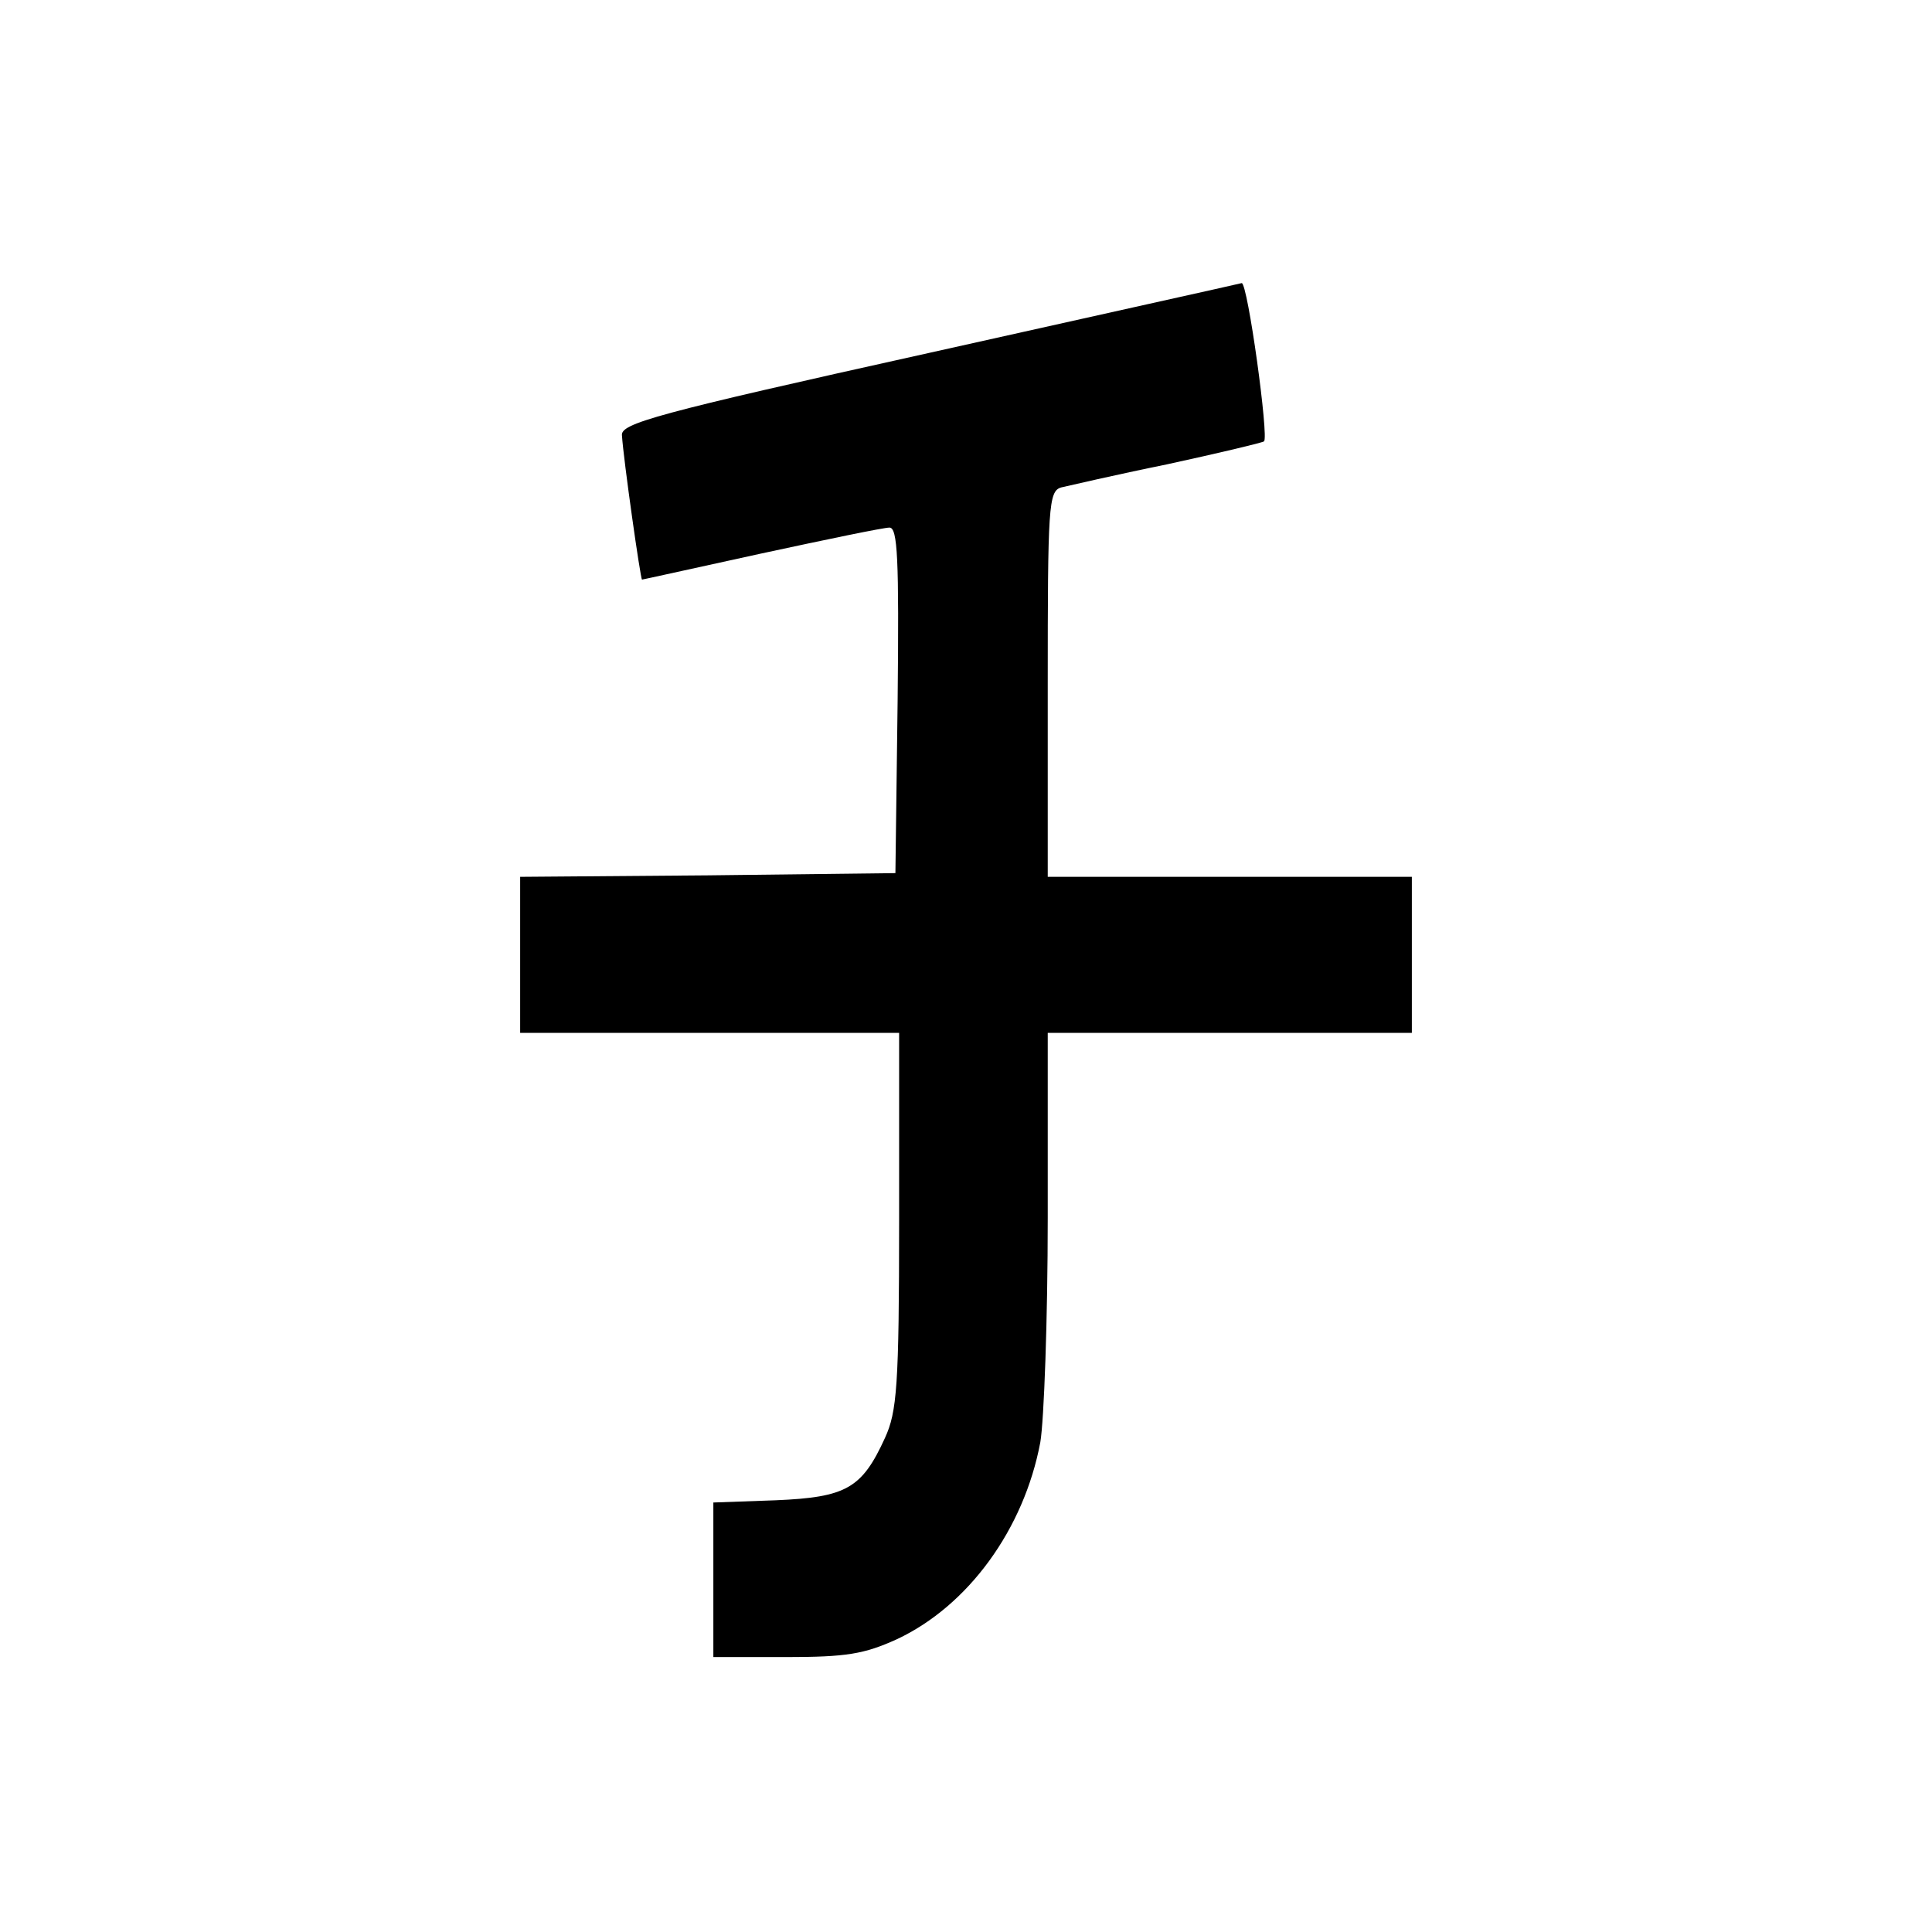 <?xml version="1.0" standalone="no"?>
<!DOCTYPE svg PUBLIC "-//W3C//DTD SVG 20010904//EN"
 "http://www.w3.org/TR/2001/REC-SVG-20010904/DTD/svg10.dtd">
<svg version="1.0" xmlns="http://www.w3.org/2000/svg"
 width="260pt" height="260pt" viewBox="0 0 260 260"
 preserveAspectRatio="xMidYMid meet">
<g transform="translate(0,260) scale(0.1,-0.1)"
fill="#000000" stroke="none">
<path d="M1250 2125 c-370 -82 -415 -95 -413 -111 2 -32 25 -194 27 -194 1 0
73 16 160 35 88 19 165 35 173 35 11 0 13 -41 11 -232 l-3 -233 -252 -3 -253
-2 0 -105 0 -105 255 0 255 0 0 -252 c0 -224 -3 -258 -19 -293 -31 -68 -52
-80 -147 -84 l-84 -3 0 -104 0 -104 98 0 c81 0 105 4 149 24 96 45 171 148
193 265 5 29 10 166 10 302 l0 249 245 0 245 0 0 105 0 105 -245 0 -245 0 0
259 c0 239 1 260 18 265 9 2 73 17 142 31 69 15 128 29 131 31 7 4 -22 214
-30 213 -3 -1 -193 -43 -421 -94z"/>
</g>
</svg>
